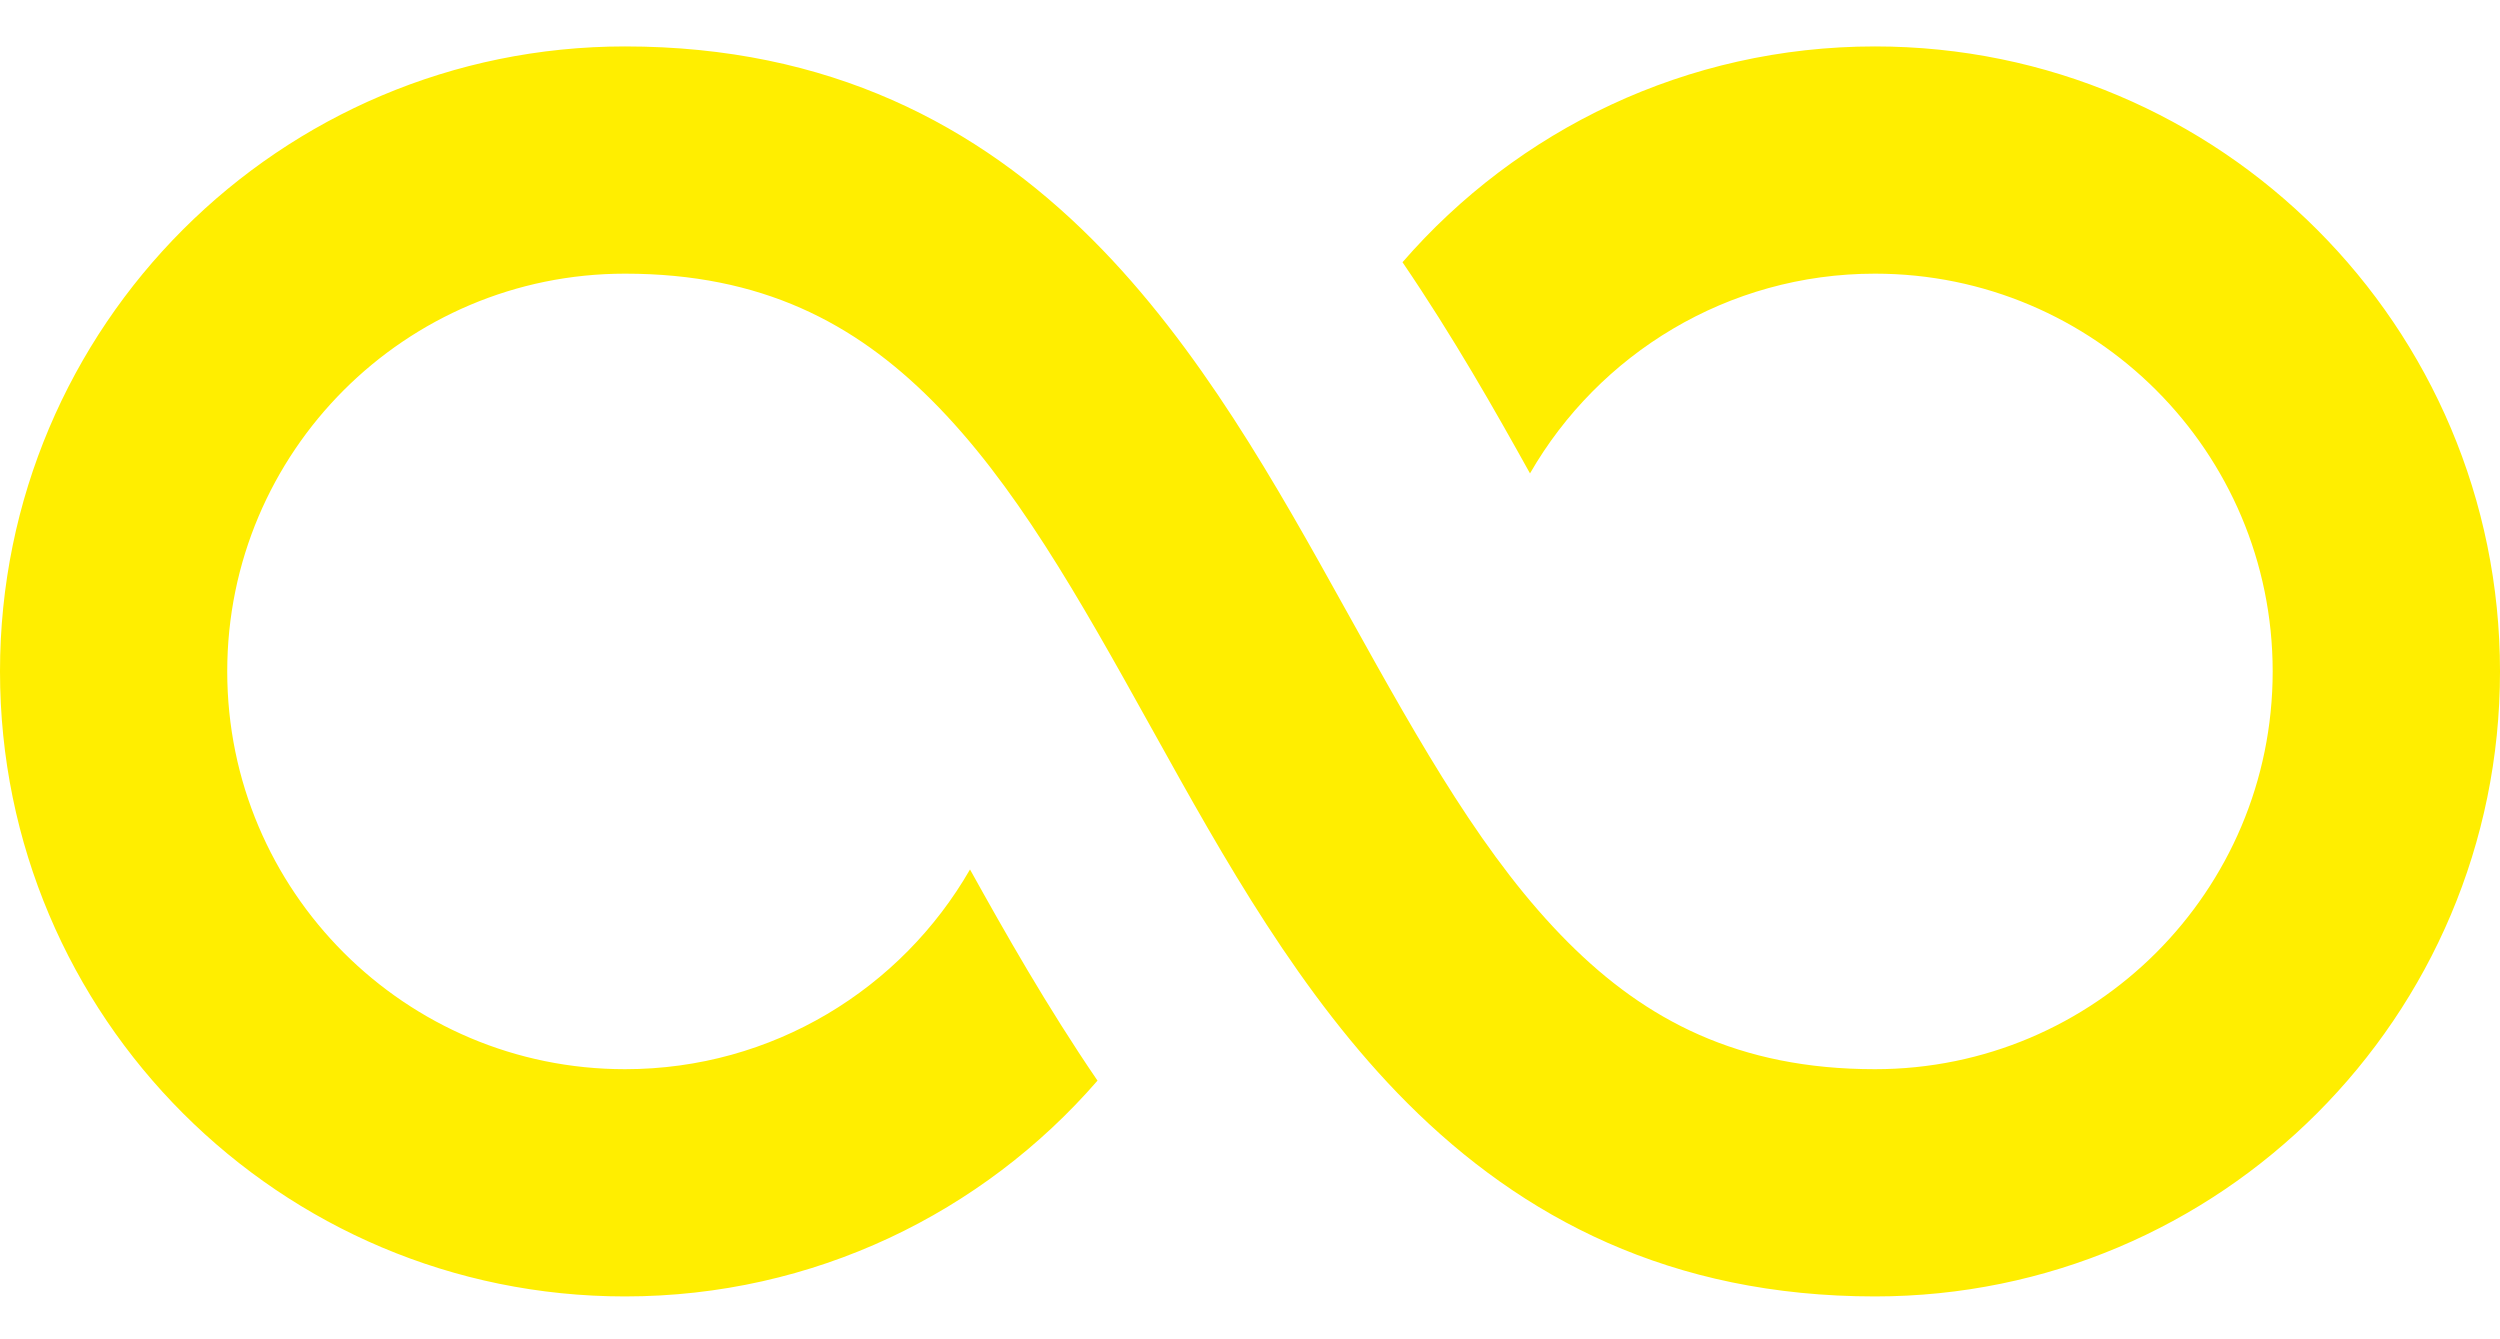 <svg width="28" height="15" viewBox="0 0 28 15" fill="none" xmlns="http://www.w3.org/2000/svg">
<path d="M2.545 7.52C2.545 5.06 4.54 3.065 7 3.065C8.532 3.065 9.57 3.618 10.435 4.482C11.36 5.407 12.072 6.67 12.887 8.138L12.93 8.215C13.695 9.592 14.564 11.157 15.765 12.357C17.048 13.64 18.713 14.52 21 14.52C24.866 14.52 28 11.386 28 7.52C28 3.654 24.866 0.52 21 0.52C18.887 0.52 16.992 1.457 15.708 2.937C16.276 3.771 16.746 4.6 17.136 5.302C17.905 3.966 19.347 3.065 21 3.065C23.46 3.065 25.454 5.06 25.454 7.52C25.454 9.98 23.46 11.975 21 11.975C19.468 11.975 18.43 11.422 17.565 10.557C16.64 9.633 15.928 8.37 15.113 6.902L15.07 6.825C14.305 5.448 13.436 3.883 12.235 2.683C10.952 1.4 9.286 0.52 7 0.52C3.134 0.52 0 3.654 0 7.52C0 11.386 3.134 14.52 7 14.52C9.113 14.52 11.008 13.583 12.292 12.103C11.723 11.269 11.254 10.44 10.864 9.738C10.095 11.075 8.653 11.975 7 11.975C4.54 11.975 2.545 9.98 2.545 7.52Z" fill="#FFEE00"/>
</svg>

